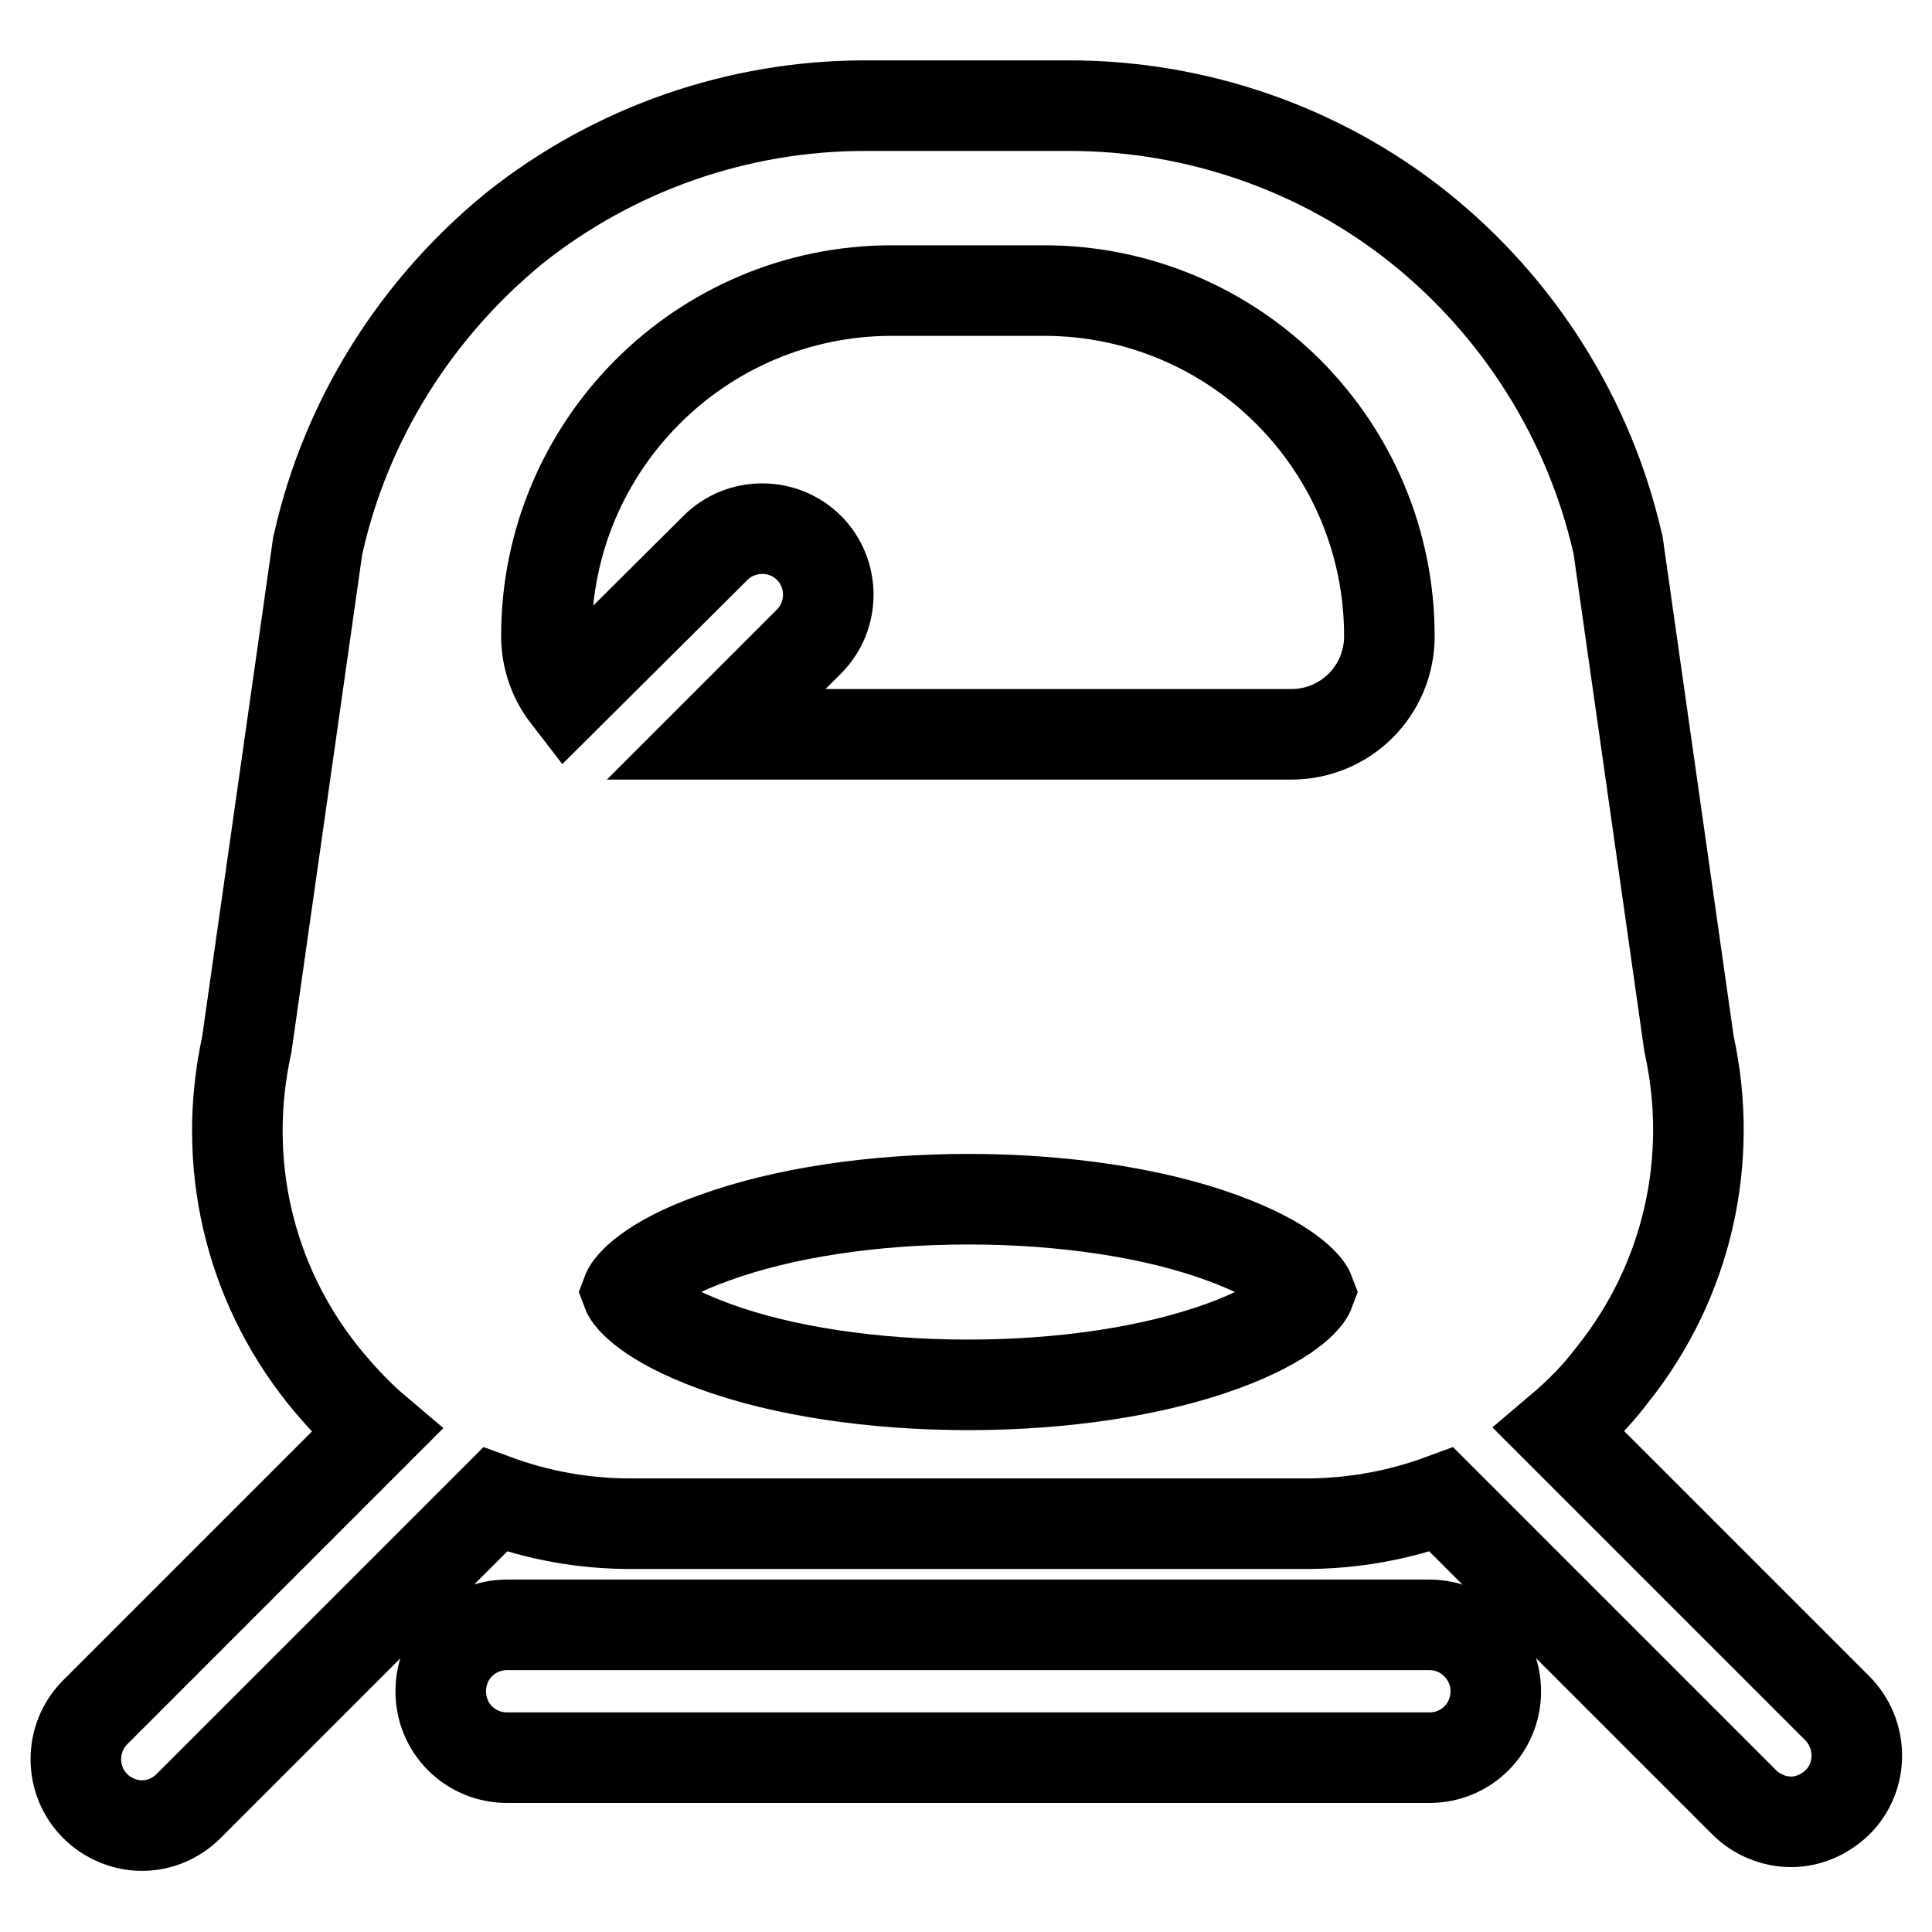 <?xml version="1.0" encoding="utf-8"?>
<!-- Svg Vector Icons : http://www.onlinewebfonts.com/icon -->
<!DOCTYPE svg PUBLIC "-//W3C//DTD SVG 1.1//EN" "http://www.w3.org/Graphics/SVG/1.1/DTD/svg11.dtd">
<svg version="1.1" xmlns="http://www.w3.org/2000/svg" xmlns:xlink="http://www.w3.org/1999/xlink" x="0px" y="0px" viewBox="0 0 256 256" enable-background="new 0 0 256 256" xml:space="preserve">
<g> <path stroke-width="12" fill-opacity="0" stroke="#000000"  d="M243.4,226.3l-36.8-36.8c2.6-2.2,5-4.6,7.1-7.4c9.9-12.4,13.5-28.4,10.1-43.8l-9.4-66.1l-0.1-0.4 c-3.8-16.4-13.1-31.1-26.2-41.6c-13.1-10.5-29.6-16.2-46.4-16.2h-27.1c-16.8,0-33.2,5.7-46.4,16.2C55.2,40.8,45.9,55.5,42.2,71.9 l-0.1,0.4l-9.4,66.1c-3.4,15.5,0.2,31.4,10.1,43.8c2.2,2.7,4.5,5.2,7.1,7.4l-37.3,37.3c-3.4,3.4-3.4,9,0,12.4 c1.7,1.7,4,2.6,6.2,2.6c2.3,0,4.5-0.9,6.2-2.6l40.6-40.6c5.7,2.1,11.7,3.2,18,3.2H173c6.2,0,12.3-1.1,18-3.2l40.1,40.1 c1.7,1.7,4,2.6,6.2,2.6c2.3,0,4.4-0.9,6.2-2.6C246.9,235.4,246.9,229.8,243.4,226.3z M161.9,178.4c-9.1,3.3-21,5.1-33.6,5.1 c-12.6,0-24.6-1.8-33.6-5.1c-8.8-3.2-11.3-6.4-11.6-7.2c0.3-0.8,2.8-4.1,11.6-7.2c9.1-3.3,21-5.1,33.6-5.1 c12.6,0,24.6,1.8,33.6,5.1c8.8,3.2,11.3,6.4,11.6,7.2C173.2,172,170.7,175.2,161.9,178.4z M184.1,84.3c0,7.2-5.8,13-13,13H94.9 L107.2,85c3.4-3.4,3.4-9,0-12.4c-3.4-3.4-9-3.4-12.4,0L75.1,92.2c-1.7-2.2-2.7-5-2.7-7.9c0-25.3,20.5-45.8,45.8-45.8h20.1 C163.6,38.5,184.1,59,184.1,84.3L184.1,84.3z"/> <path stroke-width="12" fill-opacity="0" stroke="#000000"  d="M189.4,215.3H67.2c-4.9,0-8.8,3.9-8.8,8.8c0,4.9,3.9,8.8,8.8,8.8h122.2c4.9,0,8.8-3.9,8.8-8.8 C198.2,219.3,194.3,215.3,189.4,215.3z"/></g>
</svg>